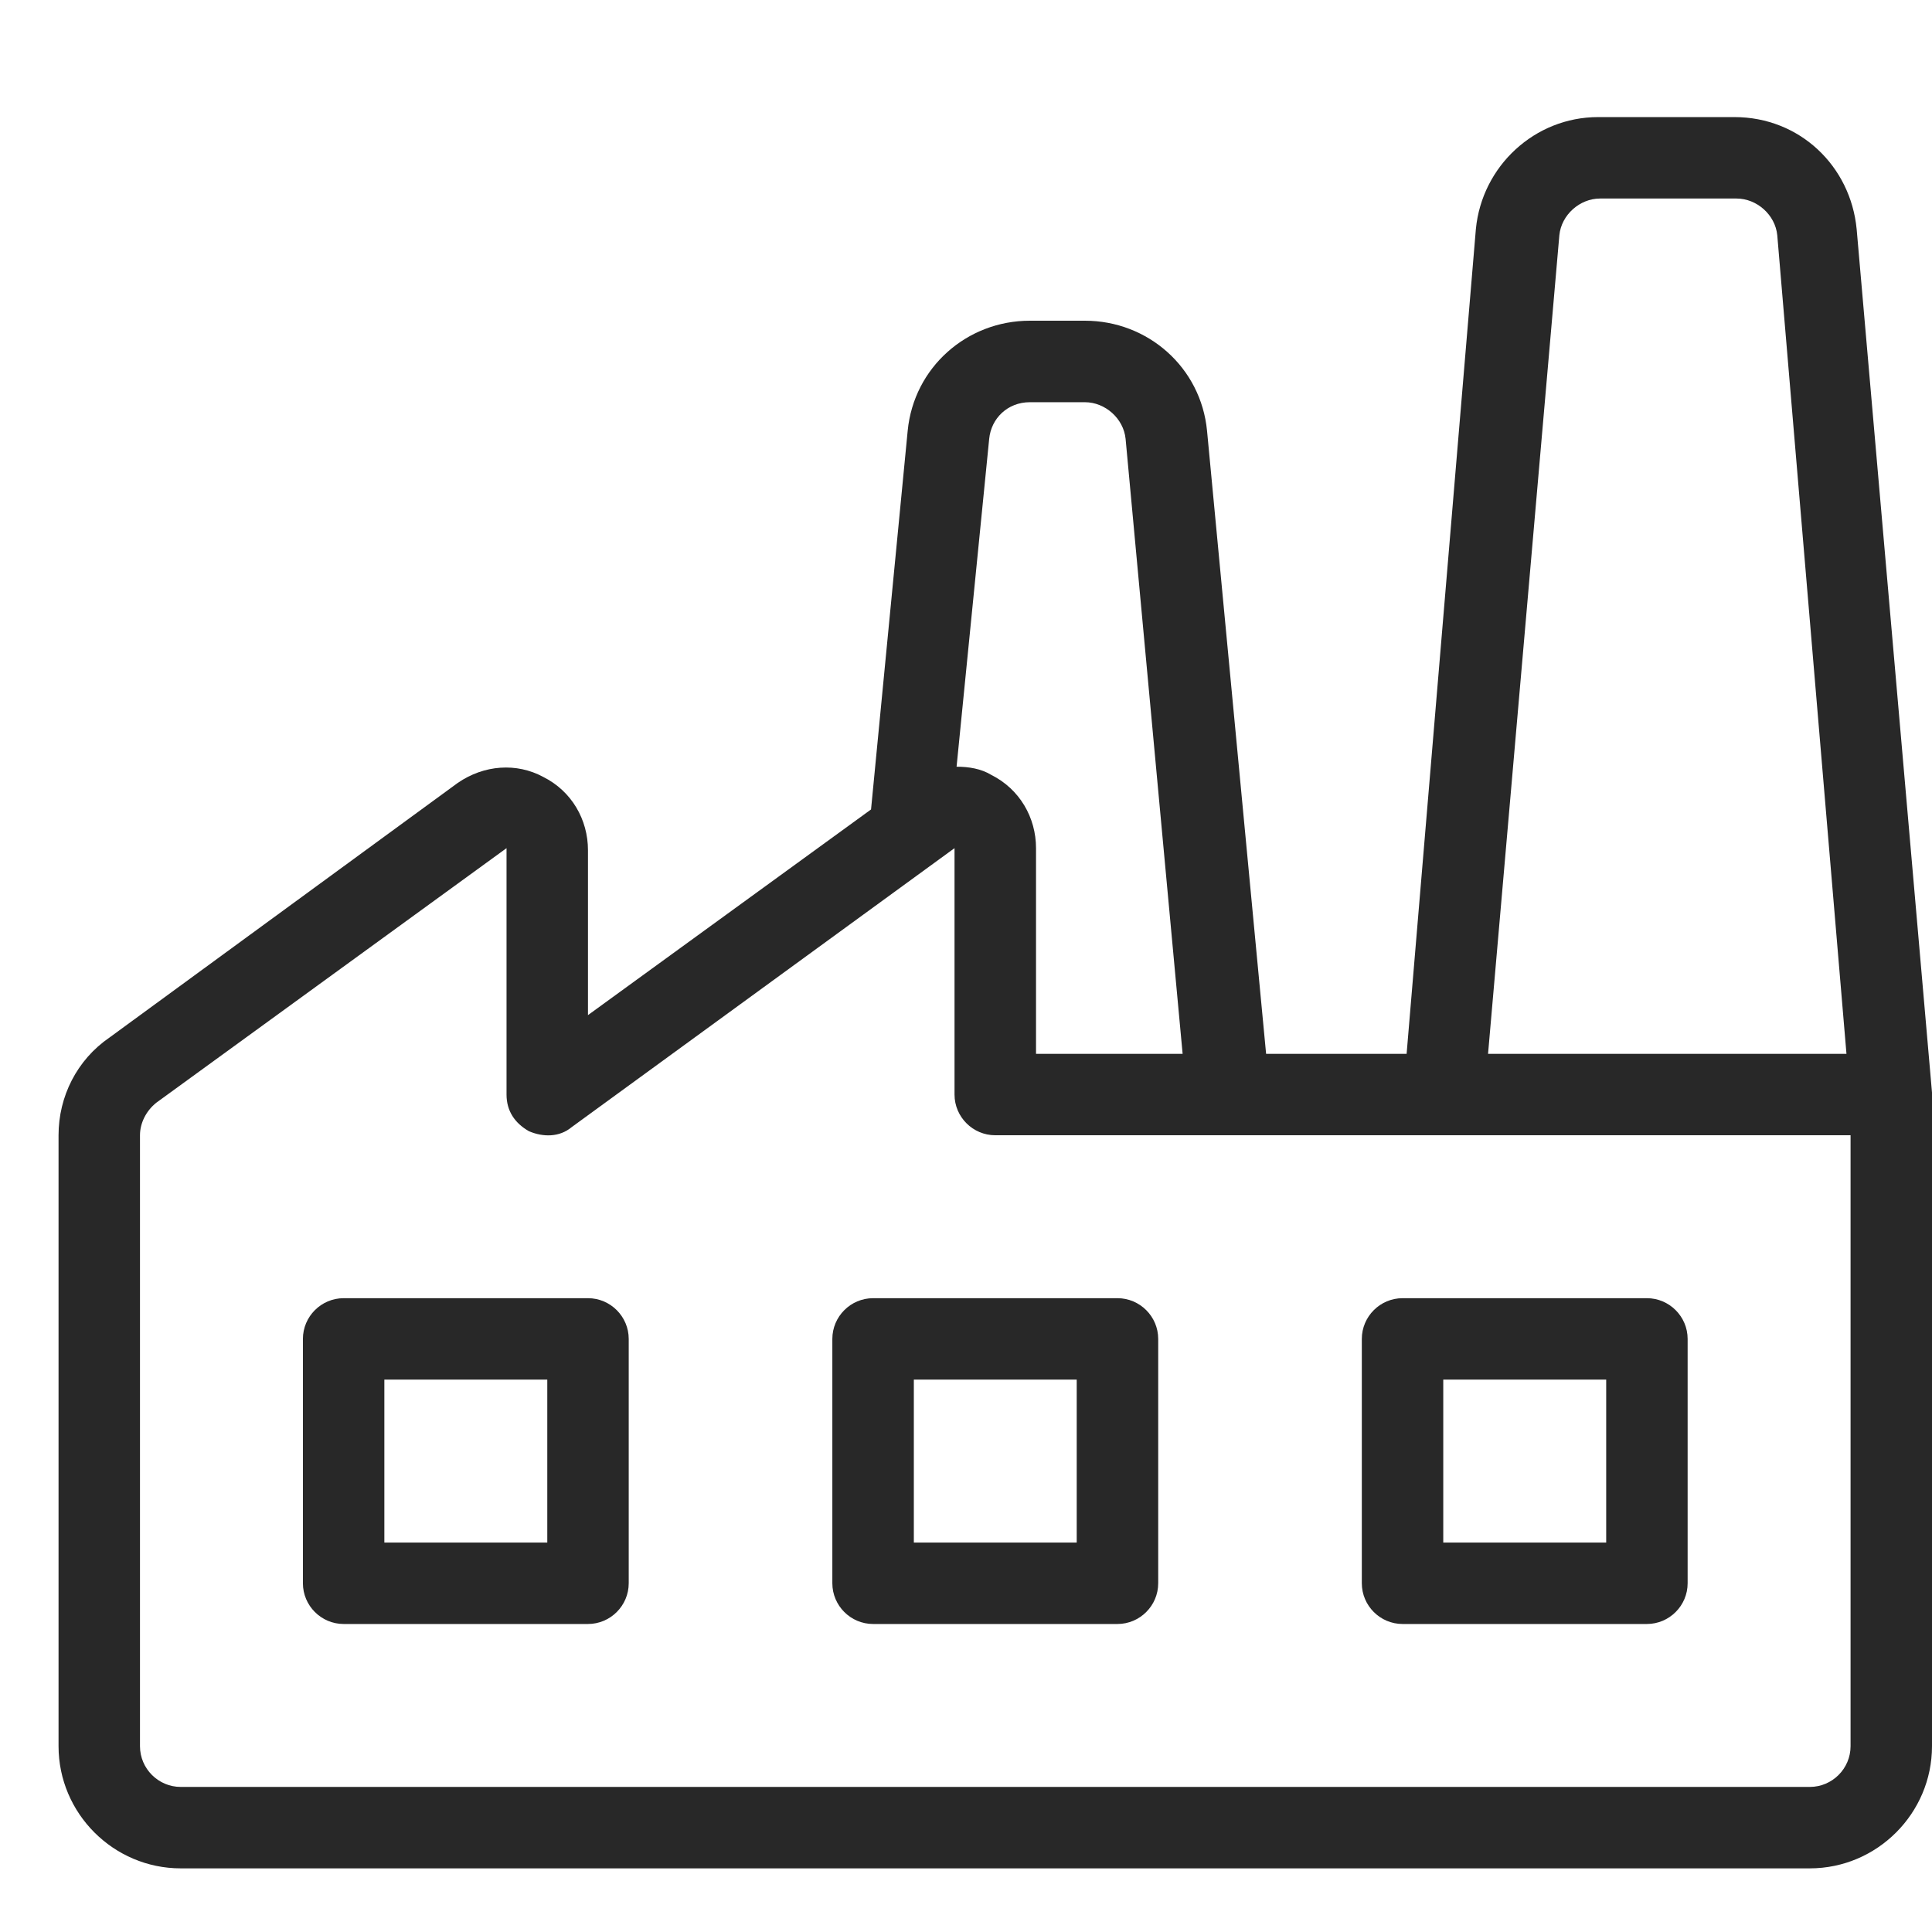 <svg width="33" height="33" xmlns="http://www.w3.org/2000/svg" xmlns:xlink="http://www.w3.org/1999/xlink" overflow="hidden"><defs><clipPath id="clip0"><rect x="349" y="248" width="33" height="33"/></clipPath><clipPath id="clip1"><rect x="350" y="249" width="32" height="32"/></clipPath><clipPath id="clip2"><rect x="350" y="249" width="32" height="32"/></clipPath><clipPath id="clip3"><rect x="350" y="249" width="32" height="32"/></clipPath></defs><g clip-path="url(#clip0)" transform="translate(-349 -248)"><g clip-path="url(#clip1)"><g clip-path="url(#clip2)"><g clip-path="url(#clip3)"><path d="M355.565 274.348 358.348 274.348 358.348 271.565 355.565 271.565 355.565 274.348ZM359.043 270.174 354.87 270.174C354.487 270.174 354.174 270.487 354.174 270.87L354.174 275.043C354.174 275.426 354.487 275.739 354.87 275.739L359.043 275.739C359.426 275.739 359.739 275.426 359.739 275.043L359.739 270.87C359.739 270.487 359.426 270.174 359.043 270.174ZM364.609 274.348 367.391 274.348 367.391 271.565 364.609 271.565 364.609 274.348ZM363.217 270.87 363.217 275.043C363.217 275.426 363.53 275.739 363.913 275.739L368.087 275.739C368.47 275.739 368.783 275.426 368.783 275.043L368.783 270.87C368.783 270.487 368.47 270.174 368.087 270.174L363.913 270.174C363.53 270.174 363.217 270.487 363.217 270.87ZM373.652 274.348 376.435 274.348 376.435 271.565 373.652 271.565 373.652 274.348ZM372.957 275.739 377.13 275.739C377.513 275.739 377.826 275.426 377.826 275.043L377.826 270.87C377.826 270.487 377.513 270.174 377.13 270.174L372.957 270.174C372.574 270.174 372.261 270.487 372.261 270.87L372.261 275.043C372.261 275.426 372.574 275.739 372.957 275.739ZM380.609 277.826C380.609 278.209 380.296 278.522 379.913 278.522L352.087 278.522C351.704 278.522 351.391 278.209 351.391 277.826L351.391 267.391C351.391 267.183 351.496 266.974 351.67 266.835L357.652 262.487 357.652 266.696C357.652 266.974 357.791 267.183 358.035 267.322 358.278 267.426 358.557 267.426 358.765 267.252L365.304 262.487 365.304 266.696C365.304 267.078 365.617 267.391 366 267.391L380.609 267.391 380.609 277.826ZM365.896 255.496C365.93 255.148 366.209 254.87 366.591 254.87L367.53 254.87C367.878 254.87 368.191 255.148 368.226 255.496L369.2 266 366.696 266 366.696 262.487C366.696 261.965 366.417 261.478 365.93 261.235 365.757 261.13 365.548 261.096 365.339 261.096L365.896 255.496ZM375.635 252.017C375.67 251.67 375.983 251.391 376.33 251.391L378.661 251.391C379.009 251.391 379.322 251.67 379.357 252.017L380.539 266 374.417 266 375.635 252.017ZM382 266.661 380.713 251.913C380.609 250.835 379.739 250 378.626 250L376.296 250C375.217 250 374.313 250.835 374.209 251.913L373.026 266 370.626 266 369.617 255.357C369.513 254.278 368.609 253.478 367.53 253.478L366.591 253.478C365.513 253.478 364.609 254.278 364.504 255.357L363.878 261.826 359.043 265.339 359.043 262.522C359.043 262 358.765 261.513 358.278 261.27 357.826 261.026 357.27 261.061 356.817 261.374L350.87 265.722C350.313 266.104 350 266.73 350 267.391L350 277.826C350 278.974 350.939 279.913 352.087 279.913L379.913 279.913C381.061 279.913 382 278.974 382 277.826L382 266.661C382 266.696 382 266.661 382 266.661Z" fill="#282828" fill-rule="evenodd" fill-opacity="1"/></g></g></g></g></svg>